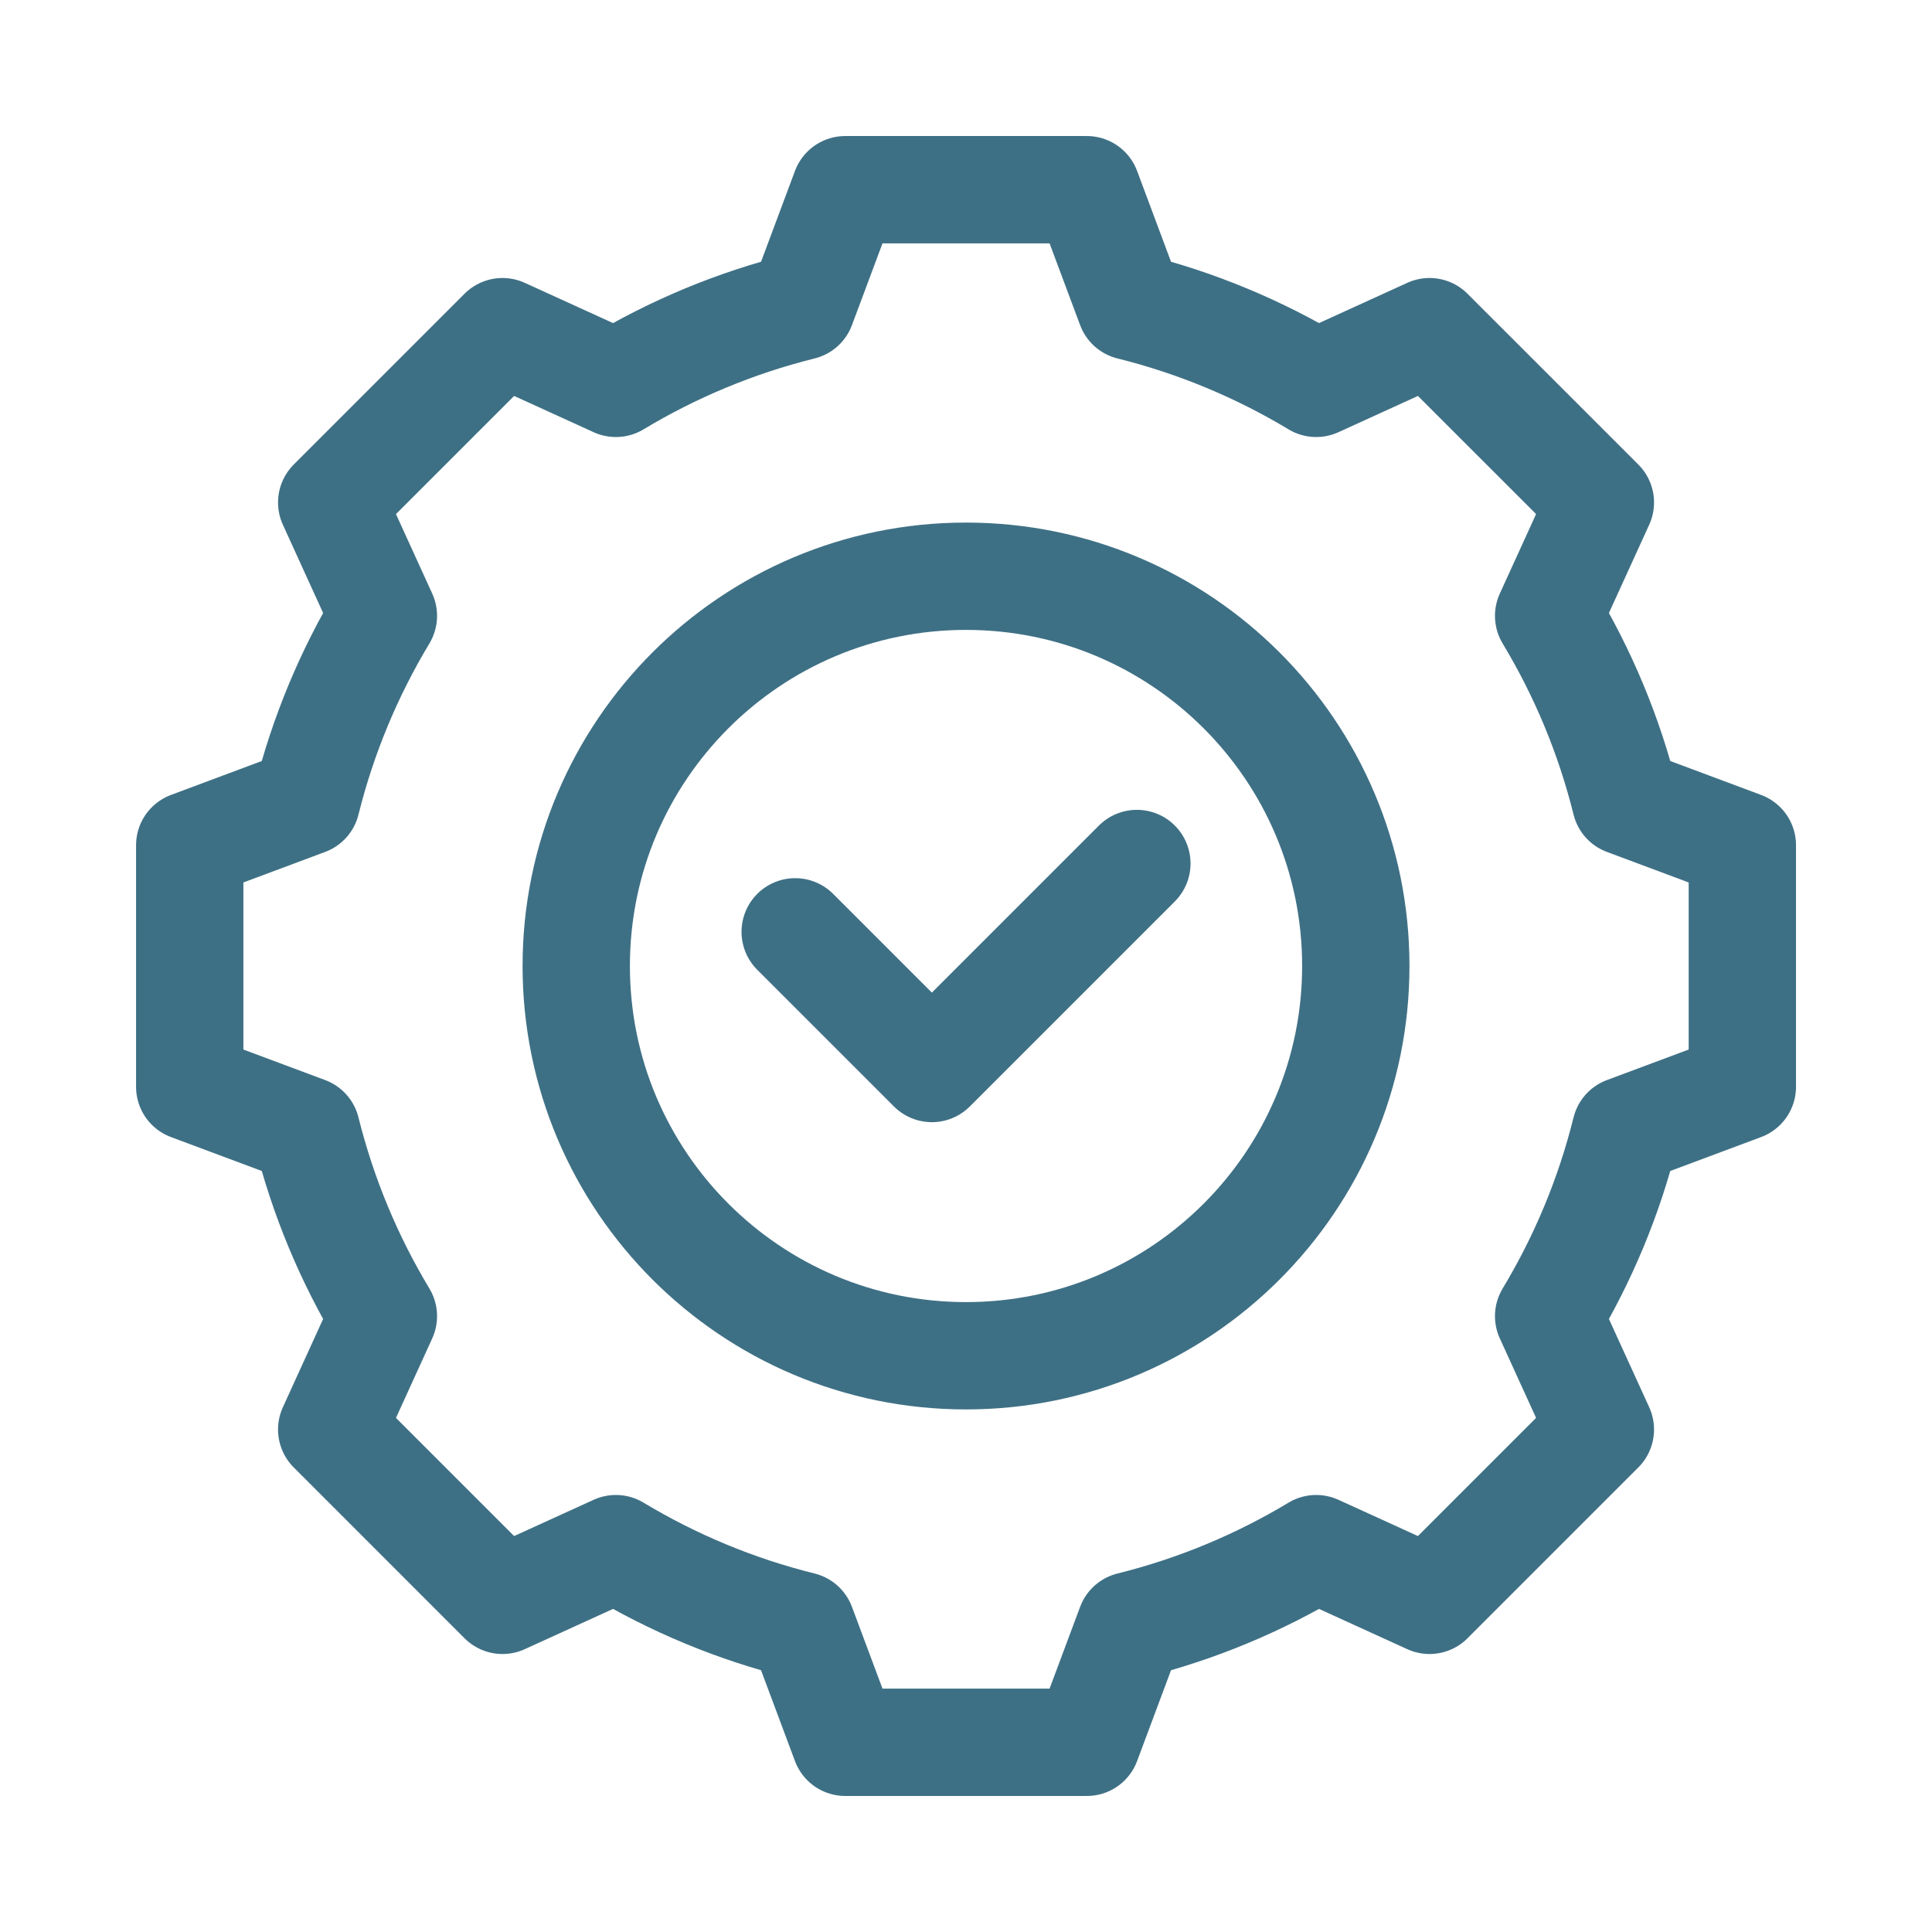 <svg width="54" height="54" viewBox="0 0 54 54" fill="none" xmlns="http://www.w3.org/2000/svg">
<path d="M37.895 27C37.895 20.983 33.017 16.106 27 16.106C20.984 16.106 16.106 20.983 16.106 27C16.106 33.016 20.984 37.894 27 37.894C33.017 37.894 37.895 33.016 37.895 27Z" stroke="#3E7085" stroke-width="3" stroke-linecap="round" stroke-linejoin="round"/>
<path d="M48.699 30.376V23.624L45.437 22.406C44.977 20.552 44.245 18.807 43.285 17.213L44.731 14.044L39.956 9.27L36.788 10.715C35.194 9.756 33.448 9.024 31.595 8.563L30.377 5.302H23.625L22.407 8.563C20.553 9.024 18.808 9.756 17.214 10.715L14.045 9.27L9.271 14.044L10.716 17.213C9.757 18.807 9.025 20.552 8.564 22.406L5.303 23.624V30.376L8.564 31.594C9.025 33.447 9.757 35.193 10.716 36.787L9.271 39.955L14.045 44.73L17.214 43.285C18.808 44.244 20.553 44.976 22.407 45.436L23.625 48.698H30.377L31.595 45.436C33.448 44.976 35.194 44.244 36.788 43.285L39.956 44.73L44.731 39.955L43.285 36.787C44.245 35.193 44.977 33.447 45.437 31.594L48.699 30.376Z" stroke="#3E7085" stroke-width="3" stroke-linecap="round" stroke-linejoin="round"/>
<path d="M31.776 24.135L26.046 29.865L22.226 26.045" stroke="#3E7085" stroke-width="3" stroke-linecap="round" stroke-linejoin="round"/>
</svg>
